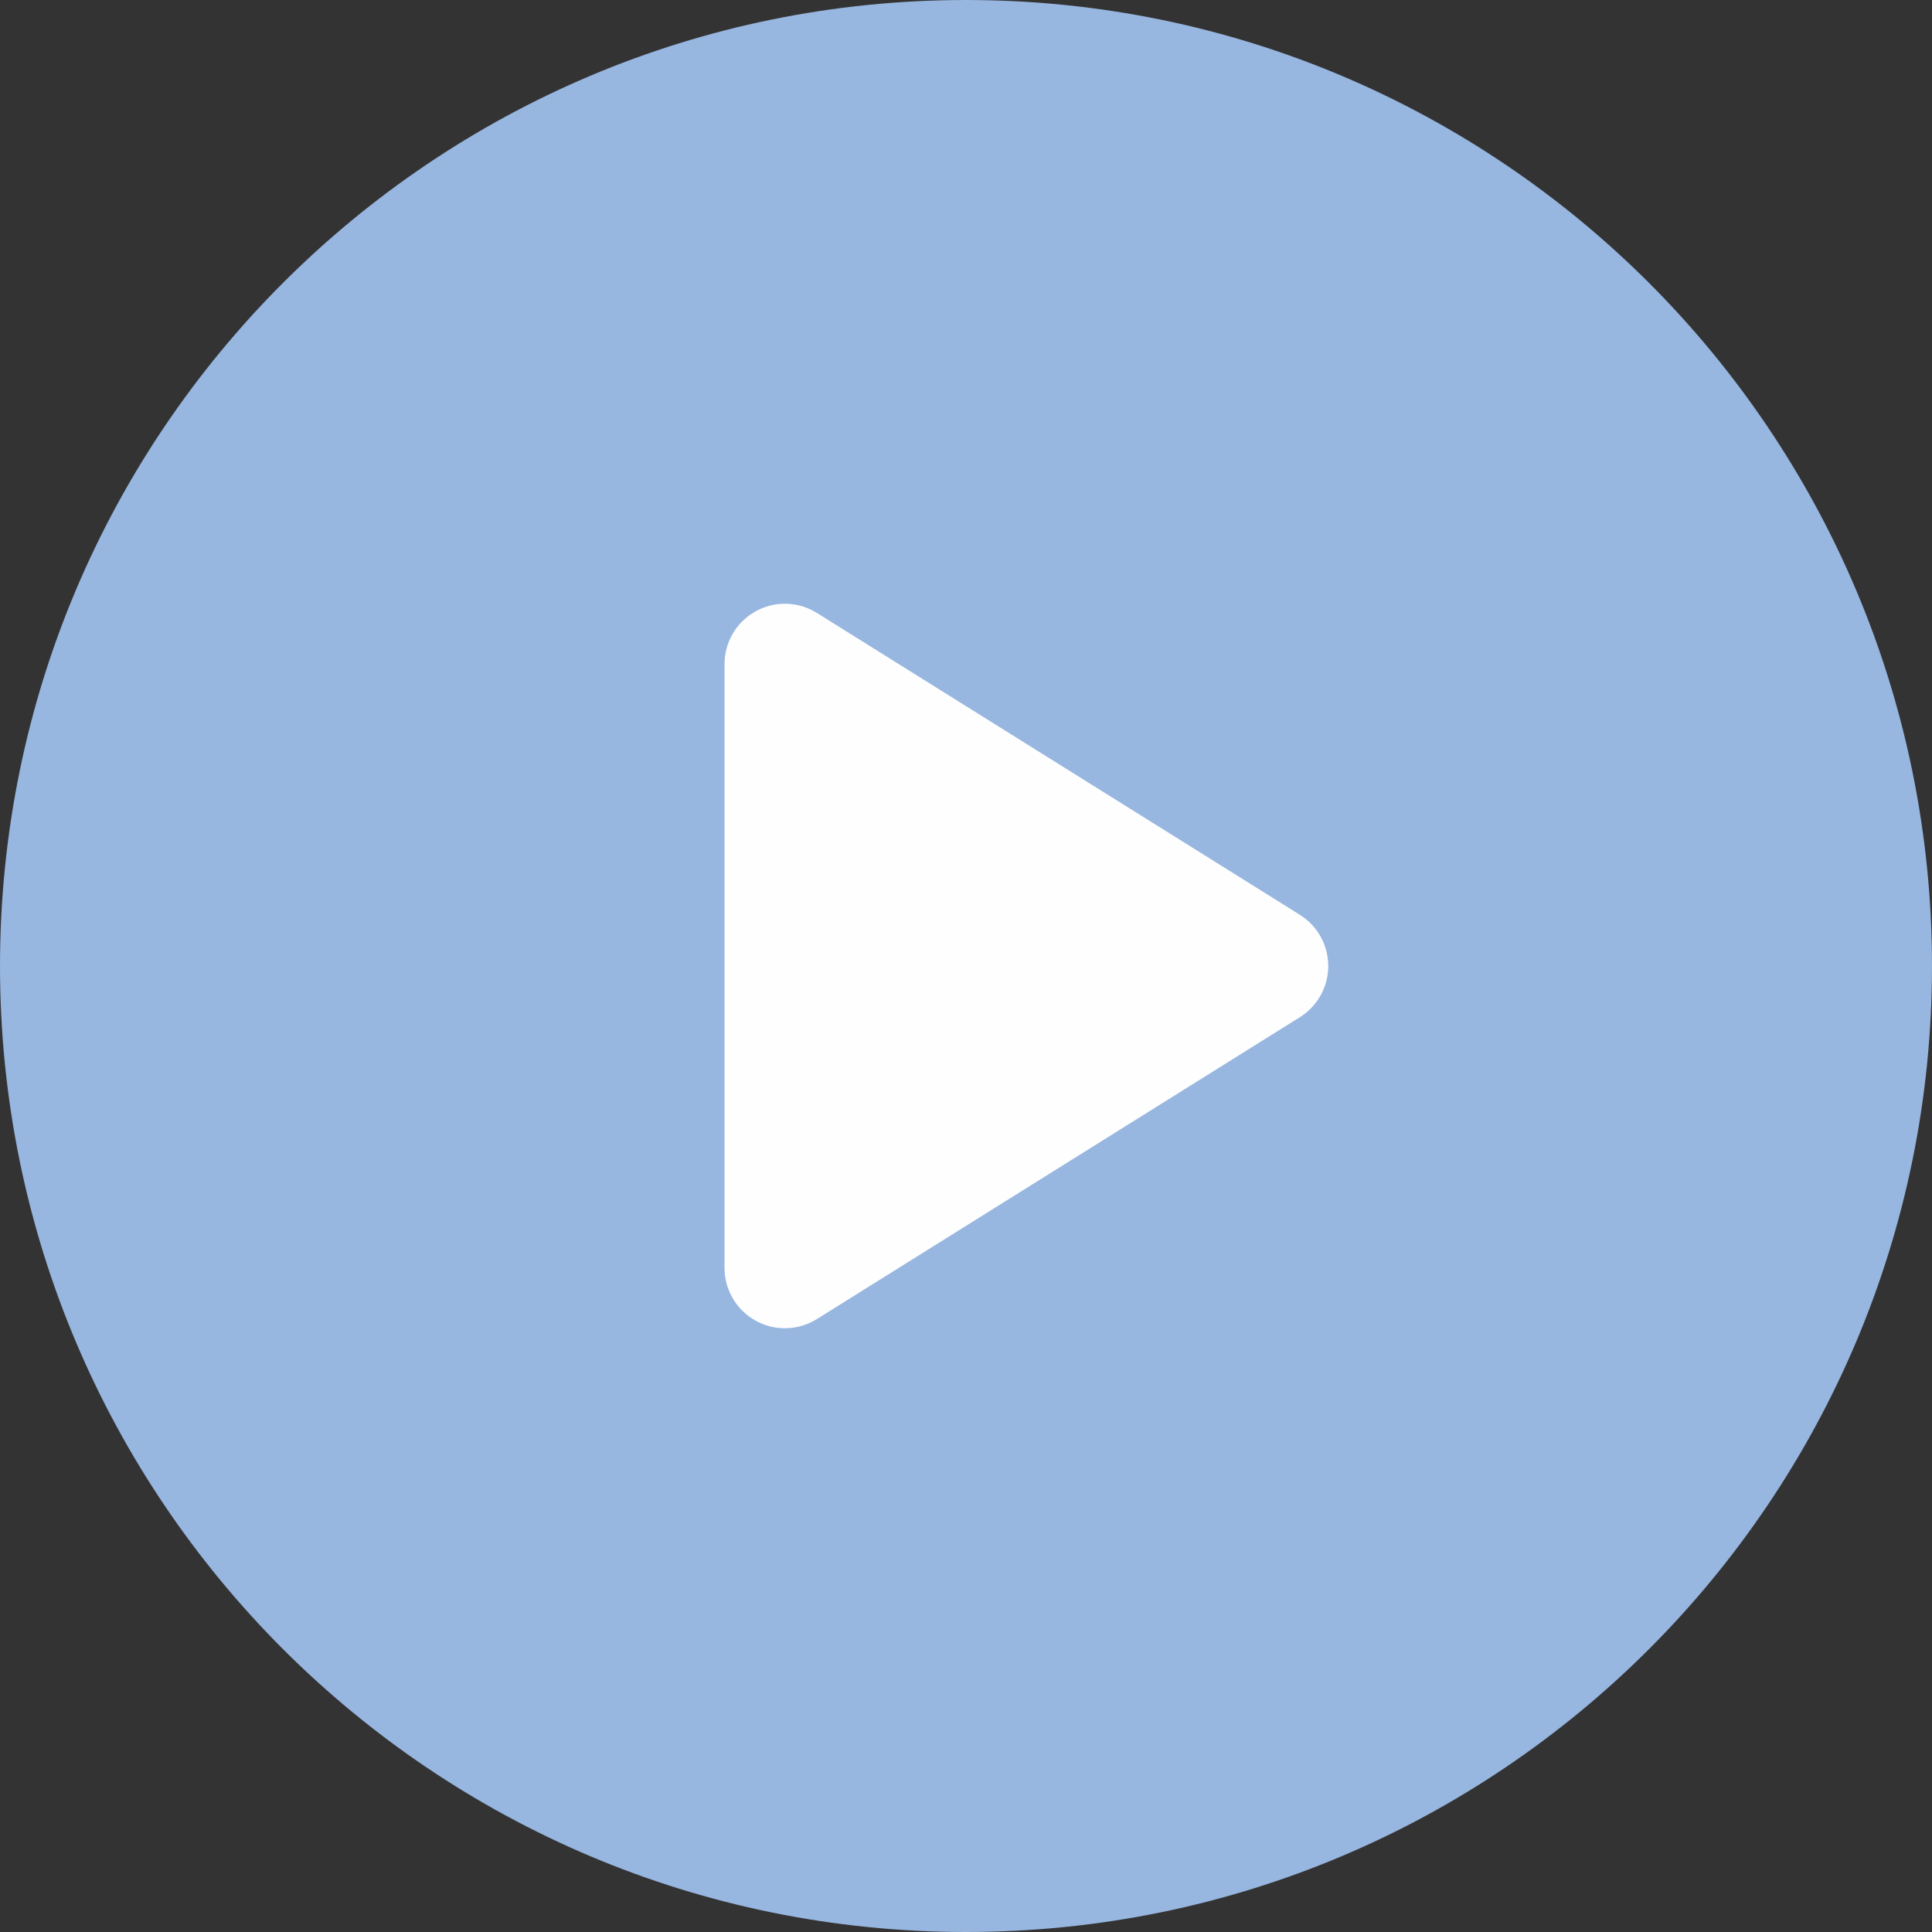 <svg xmlns="http://www.w3.org/2000/svg" xmlns:xlink="http://www.w3.org/1999/xlink" xml:space="preserve" style="shape-rendering:geometricPrecision; text-rendering:geometricPrecision; image-rendering:optimizeQuality; fill-rule:evenodd; clip-rule:evenodd" viewBox="0 0 21091317 21091317"><rect x="0" y="0" width="21091317" height="21091317" fill="#333333" stroke="none"/> <defs> <style type="text/css"> <![CDATA[ .fil0 {fill:#FEFEFE} .fil1 {fill:#97B6E0} ]]> </style> </defs> <g id="Слой_x0020_1">  <ellipse class="fil0" cx="10545658" cy="10545658" rx="7023957" ry="6364858"></ellipse> <g id="_2422421626032"> <path class="fil1" d="M10545658 0c-5824133,0 -10545658,4721447 -10545658,10545658 0,5824211 4721525,10545659 10545658,10545659 5824134,0 10545659,-4721448 10545659,-10545659 0,-5824211 -4721525,-10545658 -10545659,-10545658zm3644840 11104661l-5272837 3295526c-106697,66605 -228014,100095 -349330,100095 -109904,0 -219980,-27355 -319577,-82720 -209502,-116163 -339506,-336641 -339506,-576379l0 -6591050c0,-239753 130004,-460215 339521,-576394 209517,-116833 465696,-109749 668908,17391l5272837 3295525c192624,120694 309784,331815 309784,559003 0,227189 -117176,438341 -309800,559003z" data-original="#000000"></path> </g> </g> </svg> 